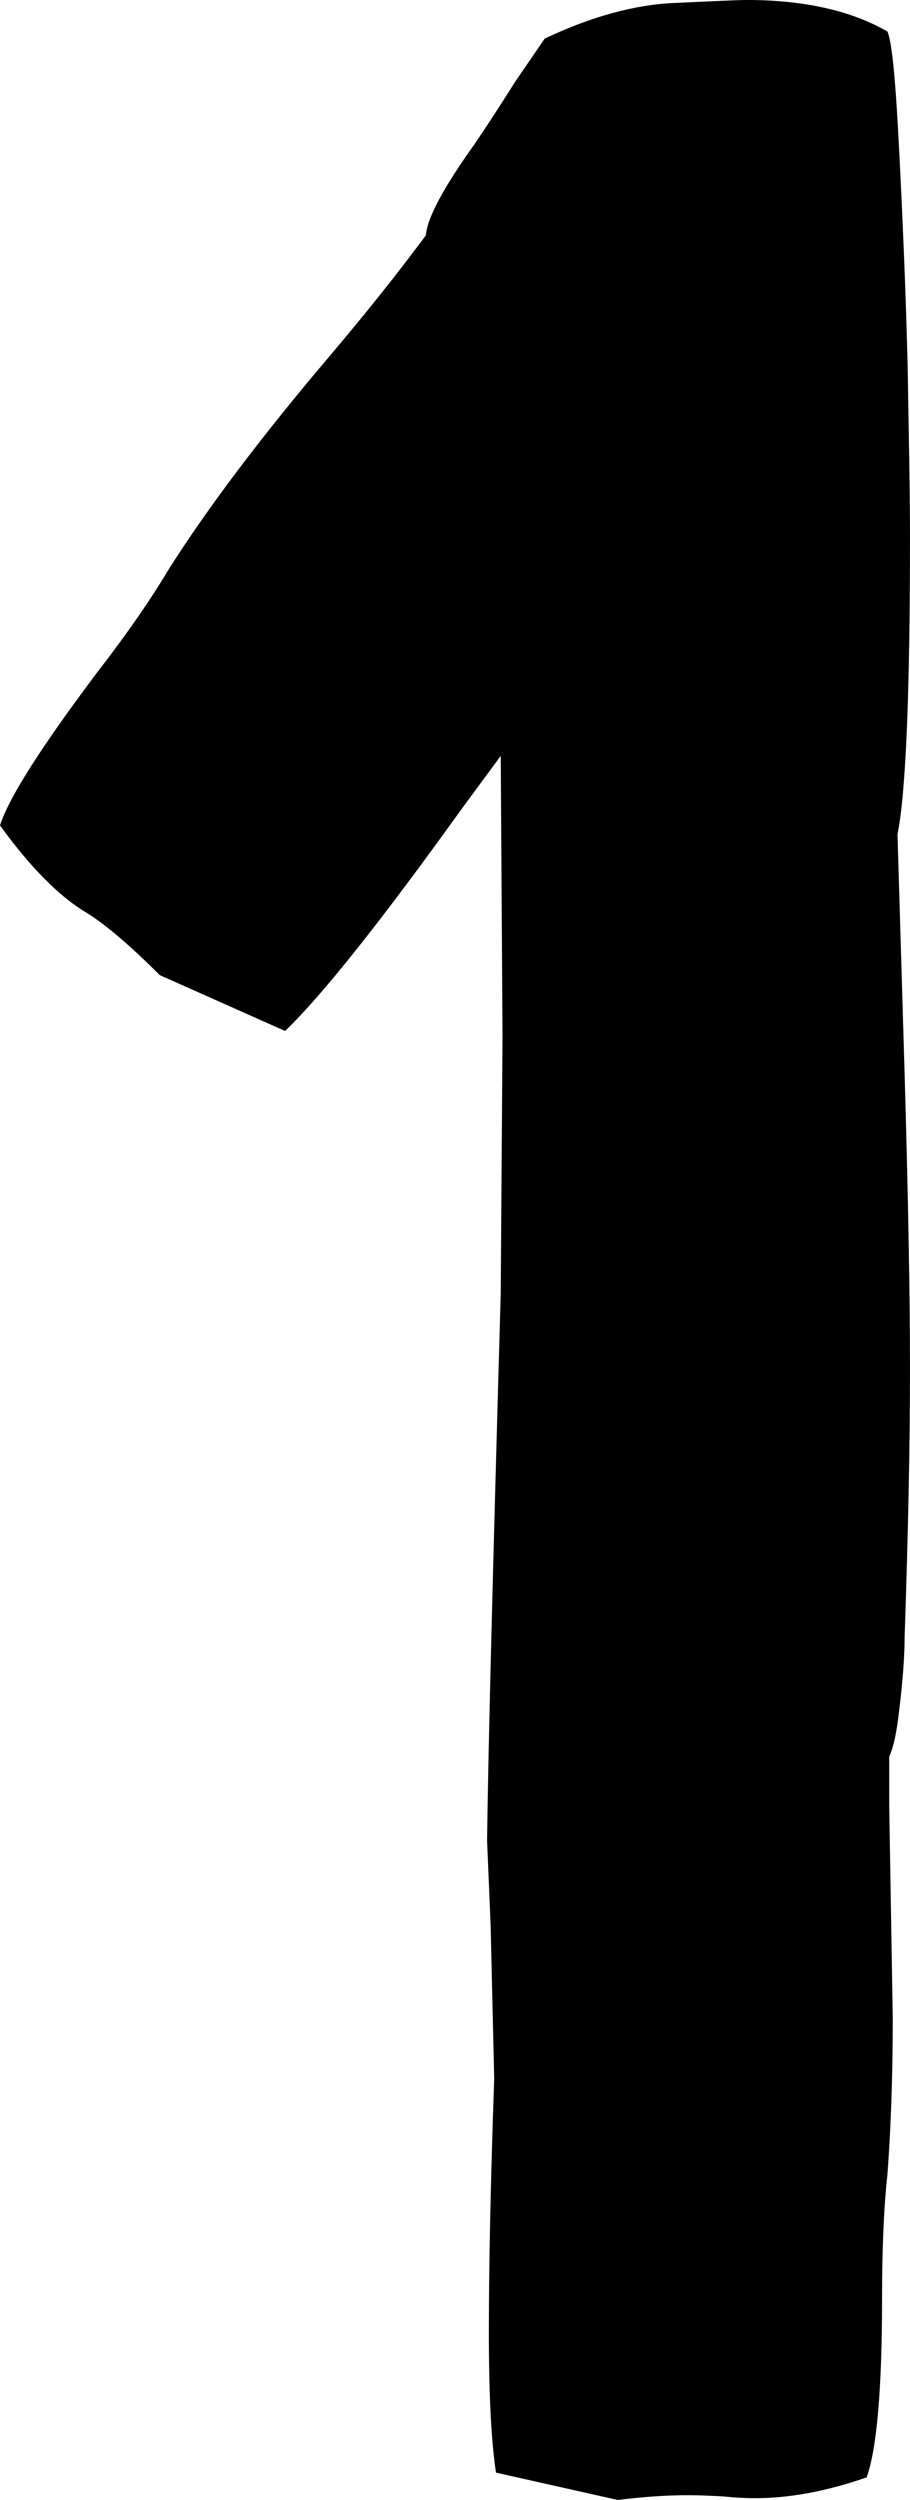<?xml version="1.0" encoding="UTF-8"?> <!-- Creator: CorelDRAW 2019 (64-Bit) --> <svg xmlns="http://www.w3.org/2000/svg" xmlns:xlink="http://www.w3.org/1999/xlink" xml:space="preserve" width="15.943mm" height="43.779mm" style="shape-rendering:geometricPrecision; text-rendering:geometricPrecision; image-rendering:optimizeQuality; fill-rule:evenodd; clip-rule:evenodd" viewBox="0 0 1660.07 4558.68"> <defs> <style type="text/css"> <![CDATA[ .fil0 {fill:black;fill-rule:nonzero} ]]> </style> </defs> <g id="Слой_x0020_1">  <path class="fil0" d="M1126.94 4558.68l-222.14 -49.85c-8.67,-57.43 -13.01,-141.95 -13.01,-254.64 0,-122.46 3.25,-277.41 9.76,-463.78l-6.51 -278.49 -6.5 -156.04c2.17,-171.21 10.84,-503.87 24.92,-996.91l3.26 -470.28 -3.26 -510.38 -72.6 98.61c-144.11,200.47 -250.3,334.84 -320.75,403.09l-228.64 -101.85c-53.1,-53.11 -96.43,-89.95 -130.03,-111.62 -50.93,-29.26 -105.11,-83.44 -161.46,-161.45 16.25,-50.93 75.86,-144.12 177.72,-279.57 55.26,-71.52 98.6,-134.36 130.03,-187.45 73.68,-115.95 172.29,-245.98 294.74,-390.1 66.1,-78.02 124.62,-151.7 174.46,-218.89 2.18,-31.43 32.51,-87.77 89.95,-167.96 24.92,-36.84 48.75,-73.68 72.6,-111.6l54.18 -79.11c84.52,-40.09 163.63,-61.76 236.23,-65.02 72.6,-3.25 117.03,-5.41 132.19,-5.41 105.12,0 190.72,19.5 256.81,57.44 8.67,19.5 15.17,92.1 21.68,221.04 6.5,127.87 11.91,256.81 15.17,385.77 2.17,128.94 4.33,232.97 4.33,314.24 0,287.16 -7.59,468.11 -22.76,542.88l13.01 437.77c6.51,226.47 9.76,405.27 9.76,536.38 0,135.45 -3.25,298 -9.76,488.71 0,34.67 -3.25,79.1 -9.75,133.27 -4.34,37.93 -9.76,67.18 -18.42,85.6l0 86.69 6.5 390.1c0,104.02 -3.25,198.3 -9.76,286.07 -6.5,58.51 -9.75,134.37 -9.75,225.39 0,166.88 -9.76,275.23 -28.18,326.16 -74.76,26 -141.95,37.92 -203.72,37.92 -18.42,0 -37.92,-1.08 -58.51,-3.25 -20.59,-1.08 -42.27,-2.17 -65.02,-2.17 -40.09,0 -82.36,3.25 -126.78,8.66z"></path> </g> </svg> 